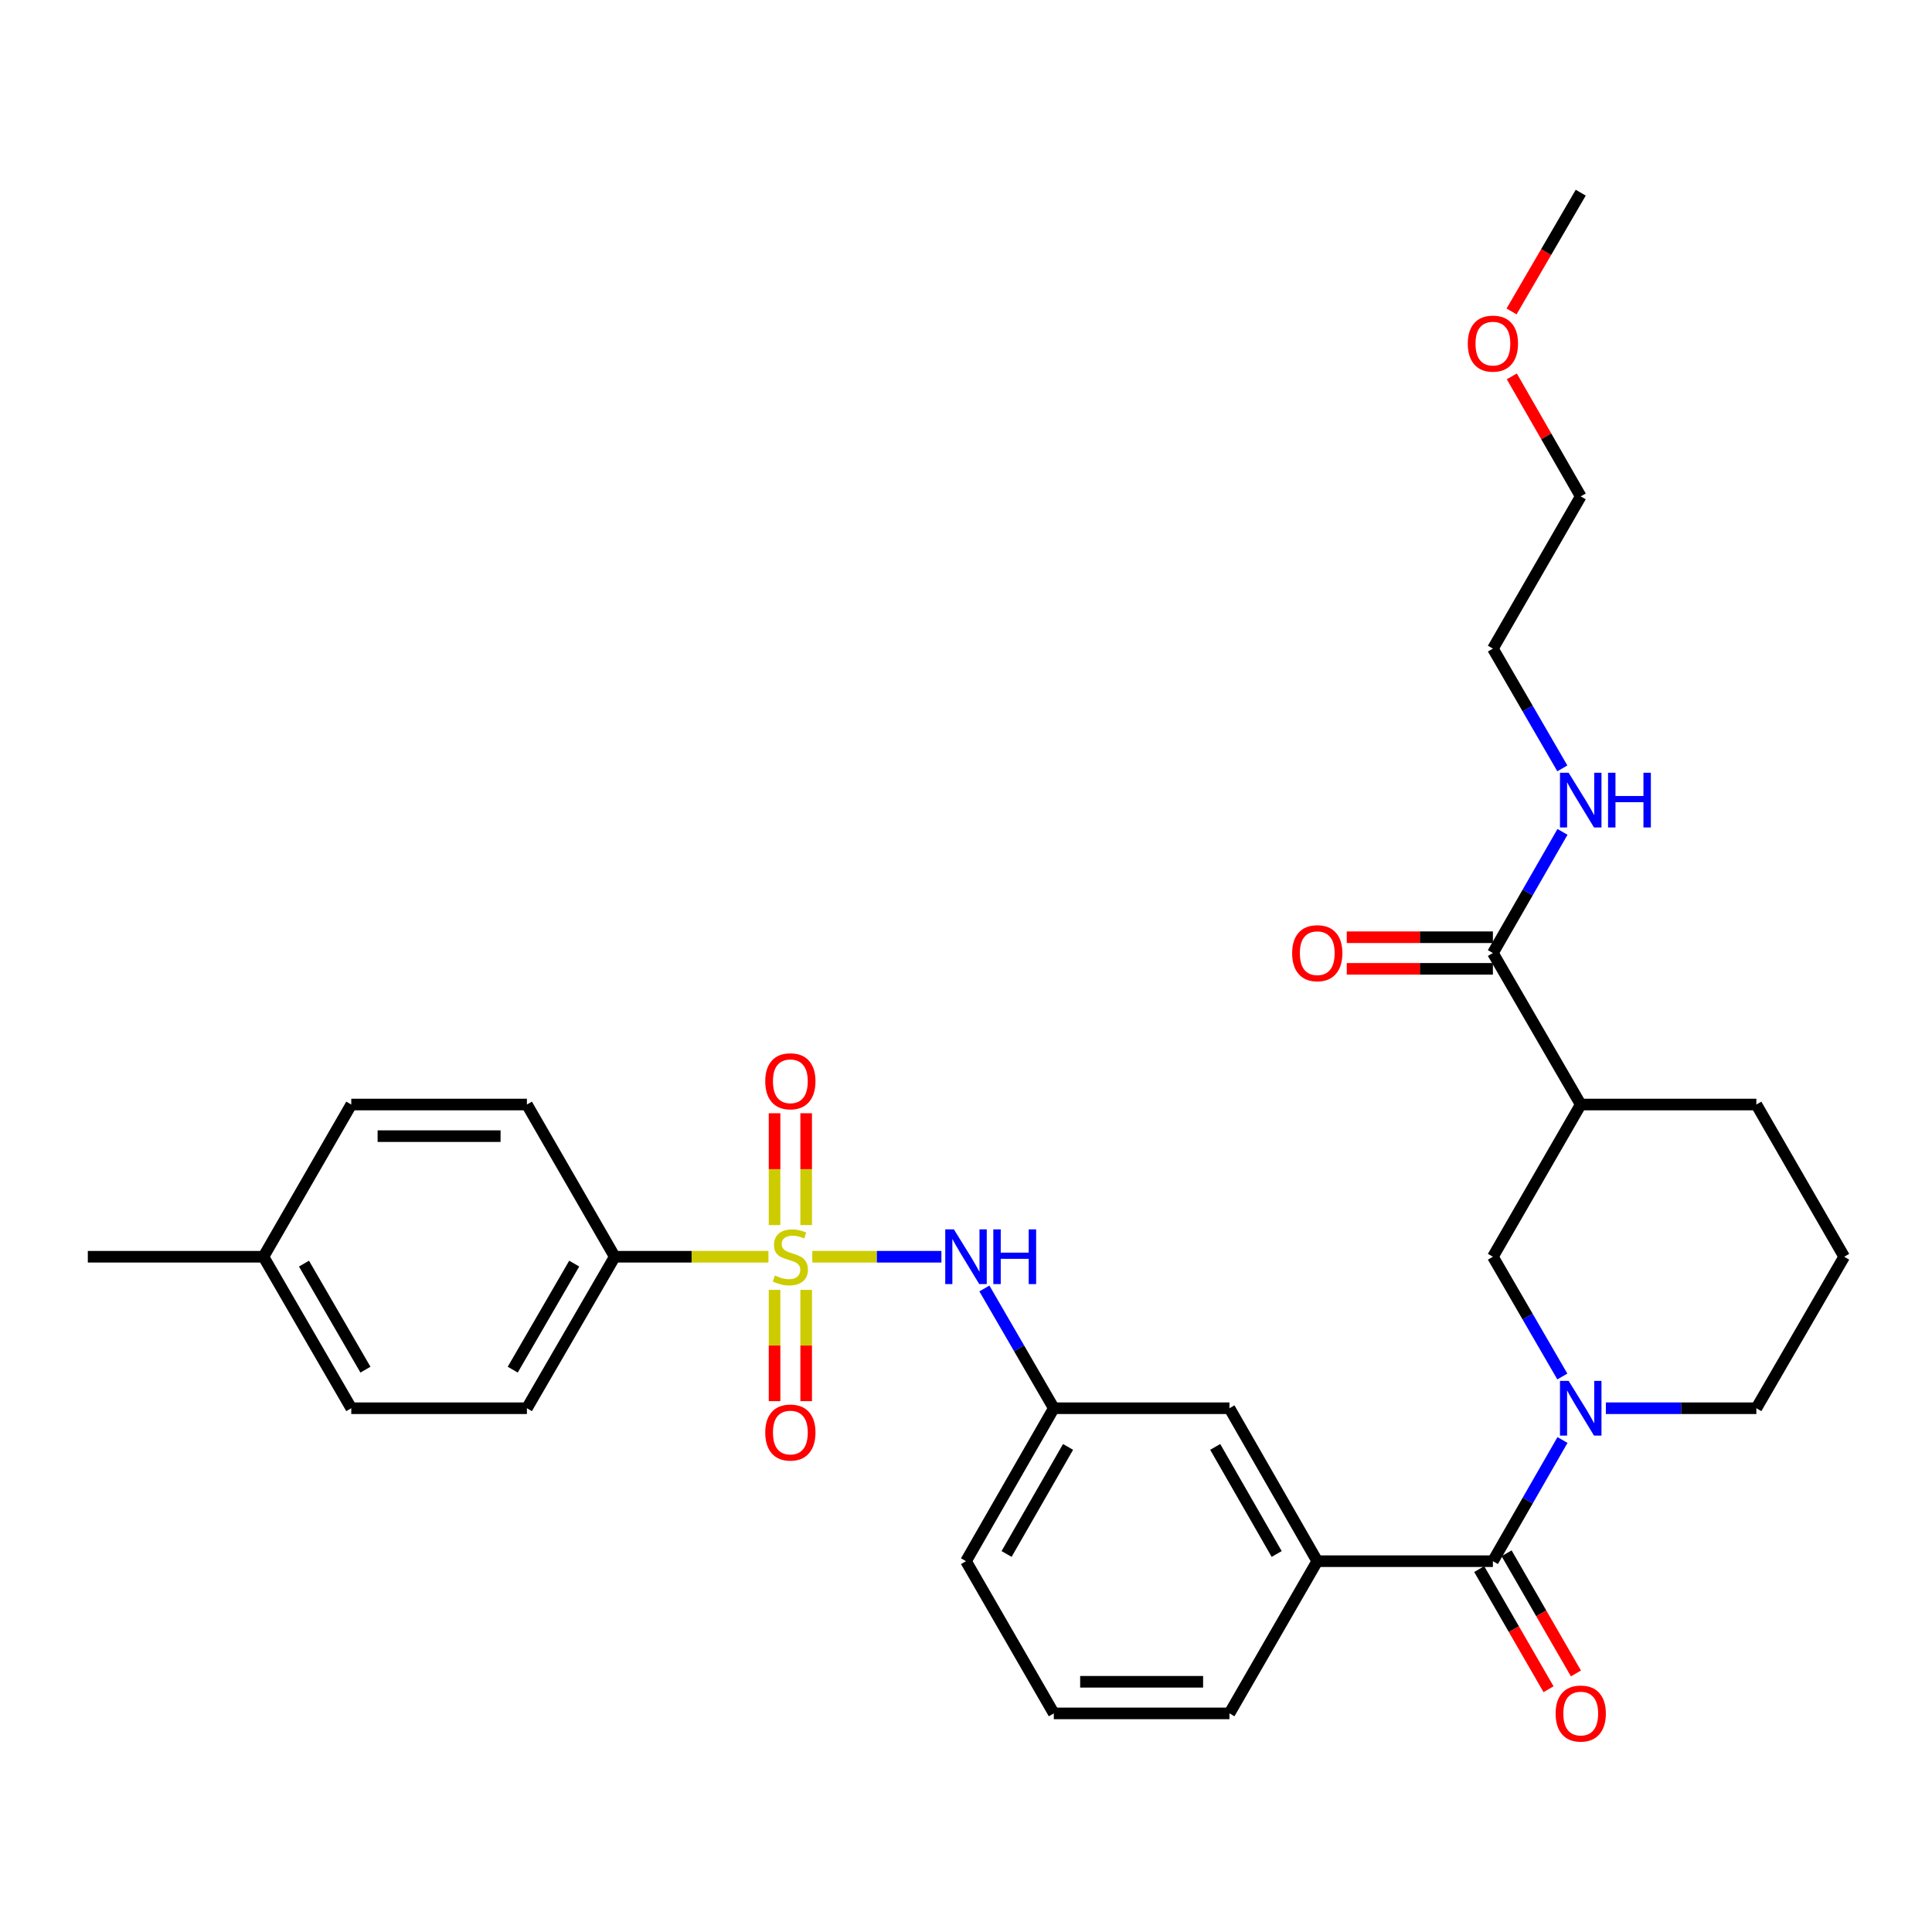 <?xml version='1.0' encoding='iso-8859-1'?>
<svg version='1.1' baseProfile='full'
              xmlns='http://www.w3.org/2000/svg'
                      xmlns:rdkit='http://www.rdkit.org/xml'
                      xmlns:xlink='http://www.w3.org/1999/xlink'
                  xml:space='preserve'
width='1000px' height='1000px' viewBox='0 0 1000 1000'>
<!-- END OF HEADER -->
<rect style='opacity:1.0;fill:#FFFFFF;stroke:none' width='1000' height='1000' x='0' y='0'> </rect>
<path class='bond-2' d='M 420.442,650.487 L 453.856,650.487' style='fill:none;fill-rule:evenodd;stroke:#CCCC00;stroke-width:6px;stroke-linecap:butt;stroke-linejoin:miter;stroke-opacity:1' />
<path class='bond-2' d='M 453.856,650.487 L 487.271,650.487' style='fill:none;fill-rule:evenodd;stroke:#0000FF;stroke-width:6px;stroke-linecap:butt;stroke-linejoin:miter;stroke-opacity:1' />
<path class='bond-7' d='M 397.737,650.487 L 357.962,650.487' style='fill:none;fill-rule:evenodd;stroke:#CCCC00;stroke-width:6px;stroke-linecap:butt;stroke-linejoin:miter;stroke-opacity:1' />
<path class='bond-7' d='M 357.962,650.487 L 318.187,650.487' style='fill:none;fill-rule:evenodd;stroke:#000000;stroke-width:6px;stroke-linecap:butt;stroke-linejoin:miter;stroke-opacity:1' />
<path class='bond-8' d='M 400.908,667.64 L 400.908,696.437' style='fill:none;fill-rule:evenodd;stroke:#CCCC00;stroke-width:6px;stroke-linecap:butt;stroke-linejoin:miter;stroke-opacity:1' />
<path class='bond-8' d='M 400.908,696.437 L 400.908,725.234' style='fill:none;fill-rule:evenodd;stroke:#FF0000;stroke-width:6px;stroke-linecap:butt;stroke-linejoin:miter;stroke-opacity:1' />
<path class='bond-8' d='M 417.27,667.64 L 417.27,696.437' style='fill:none;fill-rule:evenodd;stroke:#CCCC00;stroke-width:6px;stroke-linecap:butt;stroke-linejoin:miter;stroke-opacity:1' />
<path class='bond-8' d='M 417.27,696.437 L 417.27,725.234' style='fill:none;fill-rule:evenodd;stroke:#FF0000;stroke-width:6px;stroke-linecap:butt;stroke-linejoin:miter;stroke-opacity:1' />
<path class='bond-9' d='M 417.27,634.095 L 417.27,605.152' style='fill:none;fill-rule:evenodd;stroke:#CCCC00;stroke-width:6px;stroke-linecap:butt;stroke-linejoin:miter;stroke-opacity:1' />
<path class='bond-9' d='M 417.27,605.152 L 417.27,576.208' style='fill:none;fill-rule:evenodd;stroke:#FF0000;stroke-width:6px;stroke-linecap:butt;stroke-linejoin:miter;stroke-opacity:1' />
<path class='bond-9' d='M 400.908,634.095 L 400.908,605.152' style='fill:none;fill-rule:evenodd;stroke:#CCCC00;stroke-width:6px;stroke-linecap:butt;stroke-linejoin:miter;stroke-opacity:1' />
<path class='bond-9' d='M 400.908,605.152 L 400.908,576.208' style='fill:none;fill-rule:evenodd;stroke:#FF0000;stroke-width:6px;stroke-linecap:butt;stroke-linejoin:miter;stroke-opacity:1' />
<path class='bond-0' d='M 808.742,745.342 L 790.733,776.704' style='fill:none;fill-rule:evenodd;stroke:#0000FF;stroke-width:6px;stroke-linecap:butt;stroke-linejoin:miter;stroke-opacity:1' />
<path class='bond-0' d='M 790.733,776.704 L 772.724,808.066' style='fill:none;fill-rule:evenodd;stroke:#000000;stroke-width:6px;stroke-linecap:butt;stroke-linejoin:miter;stroke-opacity:1' />
<path class='bond-4' d='M 808.661,712.473 L 790.692,681.48' style='fill:none;fill-rule:evenodd;stroke:#0000FF;stroke-width:6px;stroke-linecap:butt;stroke-linejoin:miter;stroke-opacity:1' />
<path class='bond-4' d='M 790.692,681.48 L 772.724,650.487' style='fill:none;fill-rule:evenodd;stroke:#000000;stroke-width:6px;stroke-linecap:butt;stroke-linejoin:miter;stroke-opacity:1' />
<path class='bond-17' d='M 831.196,728.899 L 870.141,728.899' style='fill:none;fill-rule:evenodd;stroke:#0000FF;stroke-width:6px;stroke-linecap:butt;stroke-linejoin:miter;stroke-opacity:1' />
<path class='bond-17' d='M 870.141,728.899 L 909.085,728.899' style='fill:none;fill-rule:evenodd;stroke:#000000;stroke-width:6px;stroke-linecap:butt;stroke-linejoin:miter;stroke-opacity:1' />
<path class='bond-1' d='M 772.724,808.066 L 681.813,808.066' style='fill:none;fill-rule:evenodd;stroke:#000000;stroke-width:6px;stroke-linecap:butt;stroke-linejoin:miter;stroke-opacity:1' />
<path class='bond-12' d='M 765.638,812.155 L 783.58,843.25' style='fill:none;fill-rule:evenodd;stroke:#000000;stroke-width:6px;stroke-linecap:butt;stroke-linejoin:miter;stroke-opacity:1' />
<path class='bond-12' d='M 783.58,843.25 L 801.523,874.345' style='fill:none;fill-rule:evenodd;stroke:#FF0000;stroke-width:6px;stroke-linecap:butt;stroke-linejoin:miter;stroke-opacity:1' />
<path class='bond-12' d='M 779.81,803.977 L 797.752,835.072' style='fill:none;fill-rule:evenodd;stroke:#000000;stroke-width:6px;stroke-linecap:butt;stroke-linejoin:miter;stroke-opacity:1' />
<path class='bond-12' d='M 797.752,835.072 L 815.695,866.168' style='fill:none;fill-rule:evenodd;stroke:#FF0000;stroke-width:6px;stroke-linecap:butt;stroke-linejoin:miter;stroke-opacity:1' />
<path class='bond-11' d='M 509.521,666.913 L 527.486,697.906' style='fill:none;fill-rule:evenodd;stroke:#0000FF;stroke-width:6px;stroke-linecap:butt;stroke-linejoin:miter;stroke-opacity:1' />
<path class='bond-11' d='M 527.486,697.906 L 545.451,728.899' style='fill:none;fill-rule:evenodd;stroke:#000000;stroke-width:6px;stroke-linecap:butt;stroke-linejoin:miter;stroke-opacity:1' />
<path class='bond-3' d='M 818.184,571.703 L 772.724,650.487' style='fill:none;fill-rule:evenodd;stroke:#000000;stroke-width:6px;stroke-linecap:butt;stroke-linejoin:miter;stroke-opacity:1' />
<path class='bond-5' d='M 818.184,571.703 L 772.724,493.291' style='fill:none;fill-rule:evenodd;stroke:#000000;stroke-width:6px;stroke-linecap:butt;stroke-linejoin:miter;stroke-opacity:1' />
<path class='bond-33' d='M 818.184,571.703 L 909.085,571.703' style='fill:none;fill-rule:evenodd;stroke:#000000;stroke-width:6px;stroke-linecap:butt;stroke-linejoin:miter;stroke-opacity:1' />
<path class='bond-13' d='M 772.724,485.11 L 734.905,485.11' style='fill:none;fill-rule:evenodd;stroke:#000000;stroke-width:6px;stroke-linecap:butt;stroke-linejoin:miter;stroke-opacity:1' />
<path class='bond-13' d='M 734.905,485.11 L 697.086,485.11' style='fill:none;fill-rule:evenodd;stroke:#FF0000;stroke-width:6px;stroke-linecap:butt;stroke-linejoin:miter;stroke-opacity:1' />
<path class='bond-13' d='M 772.724,501.472 L 734.905,501.472' style='fill:none;fill-rule:evenodd;stroke:#000000;stroke-width:6px;stroke-linecap:butt;stroke-linejoin:miter;stroke-opacity:1' />
<path class='bond-13' d='M 734.905,501.472 L 697.086,501.472' style='fill:none;fill-rule:evenodd;stroke:#FF0000;stroke-width:6px;stroke-linecap:butt;stroke-linejoin:miter;stroke-opacity:1' />
<path class='bond-16' d='M 772.724,493.291 L 790.732,461.933' style='fill:none;fill-rule:evenodd;stroke:#000000;stroke-width:6px;stroke-linecap:butt;stroke-linejoin:miter;stroke-opacity:1' />
<path class='bond-16' d='M 790.732,461.933 L 808.741,430.576' style='fill:none;fill-rule:evenodd;stroke:#0000FF;stroke-width:6px;stroke-linecap:butt;stroke-linejoin:miter;stroke-opacity:1' />
<path class='bond-6' d='M 681.813,808.066 L 636.362,728.899' style='fill:none;fill-rule:evenodd;stroke:#000000;stroke-width:6px;stroke-linecap:butt;stroke-linejoin:miter;stroke-opacity:1' />
<path class='bond-6' d='M 660.805,804.338 L 628.989,748.921' style='fill:none;fill-rule:evenodd;stroke:#000000;stroke-width:6px;stroke-linecap:butt;stroke-linejoin:miter;stroke-opacity:1' />
<path class='bond-32' d='M 681.813,808.066 L 636.362,886.85' style='fill:none;fill-rule:evenodd;stroke:#000000;stroke-width:6px;stroke-linecap:butt;stroke-linejoin:miter;stroke-opacity:1' />
<path class='bond-14' d='M 318.187,650.487 L 272.727,728.899' style='fill:none;fill-rule:evenodd;stroke:#000000;stroke-width:6px;stroke-linecap:butt;stroke-linejoin:miter;stroke-opacity:1' />
<path class='bond-14' d='M 297.213,654.042 L 265.391,708.931' style='fill:none;fill-rule:evenodd;stroke:#000000;stroke-width:6px;stroke-linecap:butt;stroke-linejoin:miter;stroke-opacity:1' />
<path class='bond-15' d='M 318.187,650.487 L 272.727,571.703' style='fill:none;fill-rule:evenodd;stroke:#000000;stroke-width:6px;stroke-linecap:butt;stroke-linejoin:miter;stroke-opacity:1' />
<path class='bond-10' d='M 636.362,728.899 L 545.451,728.899' style='fill:none;fill-rule:evenodd;stroke:#000000;stroke-width:6px;stroke-linecap:butt;stroke-linejoin:miter;stroke-opacity:1' />
<path class='bond-26' d='M 545.451,728.899 L 500,808.066' style='fill:none;fill-rule:evenodd;stroke:#000000;stroke-width:6px;stroke-linecap:butt;stroke-linejoin:miter;stroke-opacity:1' />
<path class='bond-26' d='M 552.823,748.921 L 521.008,804.338' style='fill:none;fill-rule:evenodd;stroke:#000000;stroke-width:6px;stroke-linecap:butt;stroke-linejoin:miter;stroke-opacity:1' />
<path class='bond-18' d='M 272.727,728.899 L 181.816,728.899' style='fill:none;fill-rule:evenodd;stroke:#000000;stroke-width:6px;stroke-linecap:butt;stroke-linejoin:miter;stroke-opacity:1' />
<path class='bond-19' d='M 272.727,571.703 L 181.816,571.703' style='fill:none;fill-rule:evenodd;stroke:#000000;stroke-width:6px;stroke-linecap:butt;stroke-linejoin:miter;stroke-opacity:1' />
<path class='bond-19' d='M 259.091,588.065 L 195.453,588.065' style='fill:none;fill-rule:evenodd;stroke:#000000;stroke-width:6px;stroke-linecap:butt;stroke-linejoin:miter;stroke-opacity:1' />
<path class='bond-27' d='M 808.661,397.708 L 790.692,366.715' style='fill:none;fill-rule:evenodd;stroke:#0000FF;stroke-width:6px;stroke-linecap:butt;stroke-linejoin:miter;stroke-opacity:1' />
<path class='bond-27' d='M 790.692,366.715 L 772.724,335.722' style='fill:none;fill-rule:evenodd;stroke:#000000;stroke-width:6px;stroke-linecap:butt;stroke-linejoin:miter;stroke-opacity:1' />
<path class='bond-23' d='M 909.085,728.899 L 954.545,650.487' style='fill:none;fill-rule:evenodd;stroke:#000000;stroke-width:6px;stroke-linecap:butt;stroke-linejoin:miter;stroke-opacity:1' />
<path class='bond-31' d='M 181.816,728.899 L 136.365,650.487' style='fill:none;fill-rule:evenodd;stroke:#000000;stroke-width:6px;stroke-linecap:butt;stroke-linejoin:miter;stroke-opacity:1' />
<path class='bond-31' d='M 189.155,708.932 L 157.339,654.044' style='fill:none;fill-rule:evenodd;stroke:#000000;stroke-width:6px;stroke-linecap:butt;stroke-linejoin:miter;stroke-opacity:1' />
<path class='bond-20' d='M 181.816,571.703 L 136.365,650.487' style='fill:none;fill-rule:evenodd;stroke:#000000;stroke-width:6px;stroke-linecap:butt;stroke-linejoin:miter;stroke-opacity:1' />
<path class='bond-29' d='M 136.365,650.487 L 45.455,650.487' style='fill:none;fill-rule:evenodd;stroke:#000000;stroke-width:6px;stroke-linecap:butt;stroke-linejoin:miter;stroke-opacity:1' />
<path class='bond-21' d='M 909.085,571.703 L 954.545,650.487' style='fill:none;fill-rule:evenodd;stroke:#000000;stroke-width:6px;stroke-linecap:butt;stroke-linejoin:miter;stroke-opacity:1' />
<path class='bond-22' d='M 636.362,886.85 L 545.451,886.85' style='fill:none;fill-rule:evenodd;stroke:#000000;stroke-width:6px;stroke-linecap:butt;stroke-linejoin:miter;stroke-opacity:1' />
<path class='bond-22' d='M 622.725,870.488 L 559.088,870.488' style='fill:none;fill-rule:evenodd;stroke:#000000;stroke-width:6px;stroke-linecap:butt;stroke-linejoin:miter;stroke-opacity:1' />
<path class='bond-24' d='M 545.451,886.85 L 500,808.066' style='fill:none;fill-rule:evenodd;stroke:#000000;stroke-width:6px;stroke-linecap:butt;stroke-linejoin:miter;stroke-opacity:1' />
<path class='bond-25' d='M 782.511,194.813 L 800.347,225.87' style='fill:none;fill-rule:evenodd;stroke:#FF0000;stroke-width:6px;stroke-linecap:butt;stroke-linejoin:miter;stroke-opacity:1' />
<path class='bond-25' d='M 800.347,225.87 L 818.184,256.928' style='fill:none;fill-rule:evenodd;stroke:#000000;stroke-width:6px;stroke-linecap:butt;stroke-linejoin:miter;stroke-opacity:1' />
<path class='bond-30' d='M 782.381,161.193 L 800.282,130.462' style='fill:none;fill-rule:evenodd;stroke:#FF0000;stroke-width:6px;stroke-linecap:butt;stroke-linejoin:miter;stroke-opacity:1' />
<path class='bond-30' d='M 800.282,130.462 L 818.184,99.731' style='fill:none;fill-rule:evenodd;stroke:#000000;stroke-width:6px;stroke-linecap:butt;stroke-linejoin:miter;stroke-opacity:1' />
<path class='bond-28' d='M 772.724,335.722 L 818.184,256.928' style='fill:none;fill-rule:evenodd;stroke:#000000;stroke-width:6px;stroke-linecap:butt;stroke-linejoin:miter;stroke-opacity:1' />
<path  class='atom-0' d='M 401.089 660.207
Q 401.409 660.327, 402.729 660.887
Q 404.049 661.447, 405.489 661.807
Q 406.969 662.127, 408.409 662.127
Q 411.089 662.127, 412.649 660.847
Q 414.209 659.527, 414.209 657.247
Q 414.209 655.687, 413.409 654.727
Q 412.649 653.767, 411.449 653.247
Q 410.249 652.727, 408.249 652.127
Q 405.729 651.367, 404.209 650.647
Q 402.729 649.927, 401.649 648.407
Q 400.609 646.887, 400.609 644.327
Q 400.609 640.767, 403.009 638.567
Q 405.449 636.367, 410.249 636.367
Q 413.529 636.367, 417.249 637.927
L 416.329 641.007
Q 412.929 639.607, 410.369 639.607
Q 407.609 639.607, 406.089 640.767
Q 404.569 641.887, 404.609 643.847
Q 404.609 645.367, 405.369 646.287
Q 406.169 647.207, 407.289 647.727
Q 408.449 648.247, 410.369 648.847
Q 412.929 649.647, 414.449 650.447
Q 415.969 651.247, 417.049 652.887
Q 418.169 654.487, 418.169 657.247
Q 418.169 661.167, 415.529 663.287
Q 412.929 665.367, 408.569 665.367
Q 406.049 665.367, 404.129 664.807
Q 402.249 664.287, 400.009 663.367
L 401.089 660.207
' fill='#CCCC00'/>
<path  class='atom-1' d='M 811.924 714.739
L 821.204 729.739
Q 822.124 731.219, 823.604 733.899
Q 825.084 736.579, 825.164 736.739
L 825.164 714.739
L 828.924 714.739
L 828.924 743.059
L 825.044 743.059
L 815.084 726.659
Q 813.924 724.739, 812.684 722.539
Q 811.484 720.339, 811.124 719.659
L 811.124 743.059
L 807.444 743.059
L 807.444 714.739
L 811.924 714.739
' fill='#0000FF'/>
<path  class='atom-3' d='M 493.74 636.327
L 503.02 651.327
Q 503.94 652.807, 505.42 655.487
Q 506.9 658.167, 506.98 658.327
L 506.98 636.327
L 510.74 636.327
L 510.74 664.647
L 506.86 664.647
L 496.9 648.247
Q 495.74 646.327, 494.5 644.127
Q 493.3 641.927, 492.94 641.247
L 492.94 664.647
L 489.26 664.647
L 489.26 636.327
L 493.74 636.327
' fill='#0000FF'/>
<path  class='atom-3' d='M 514.14 636.327
L 517.98 636.327
L 517.98 648.367
L 532.46 648.367
L 532.46 636.327
L 536.3 636.327
L 536.3 664.647
L 532.46 664.647
L 532.46 651.567
L 517.98 651.567
L 517.98 664.647
L 514.14 664.647
L 514.14 636.327
' fill='#0000FF'/>
<path  class='atom-9' d='M 396.089 741.478
Q 396.089 734.678, 399.449 730.878
Q 402.809 727.078, 409.089 727.078
Q 415.369 727.078, 418.729 730.878
Q 422.089 734.678, 422.089 741.478
Q 422.089 748.358, 418.689 752.278
Q 415.289 756.158, 409.089 756.158
Q 402.849 756.158, 399.449 752.278
Q 396.089 748.398, 396.089 741.478
M 409.089 752.958
Q 413.409 752.958, 415.729 750.078
Q 418.089 747.158, 418.089 741.478
Q 418.089 735.918, 415.729 733.118
Q 413.409 730.278, 409.089 730.278
Q 404.769 730.278, 402.409 733.078
Q 400.089 735.878, 400.089 741.478
Q 400.089 747.198, 402.409 750.078
Q 404.769 752.958, 409.089 752.958
' fill='#FF0000'/>
<path  class='atom-10' d='M 396.089 559.666
Q 396.089 552.866, 399.449 549.066
Q 402.809 545.266, 409.089 545.266
Q 415.369 545.266, 418.729 549.066
Q 422.089 552.866, 422.089 559.666
Q 422.089 566.546, 418.689 570.466
Q 415.289 574.346, 409.089 574.346
Q 402.849 574.346, 399.449 570.466
Q 396.089 566.586, 396.089 559.666
M 409.089 571.146
Q 413.409 571.146, 415.729 568.266
Q 418.089 565.346, 418.089 559.666
Q 418.089 554.106, 415.729 551.306
Q 413.409 548.466, 409.089 548.466
Q 404.769 548.466, 402.409 551.266
Q 400.089 554.066, 400.089 559.666
Q 400.089 565.386, 402.409 568.266
Q 404.769 571.146, 409.089 571.146
' fill='#FF0000'/>
<path  class='atom-13' d='M 805.184 886.93
Q 805.184 880.13, 808.544 876.33
Q 811.904 872.53, 818.184 872.53
Q 824.464 872.53, 827.824 876.33
Q 831.184 880.13, 831.184 886.93
Q 831.184 893.81, 827.784 897.73
Q 824.384 901.61, 818.184 901.61
Q 811.944 901.61, 808.544 897.73
Q 805.184 893.85, 805.184 886.93
M 818.184 898.41
Q 822.504 898.41, 824.824 895.53
Q 827.184 892.61, 827.184 886.93
Q 827.184 881.37, 824.824 878.57
Q 822.504 875.73, 818.184 875.73
Q 813.864 875.73, 811.504 878.53
Q 809.184 881.33, 809.184 886.93
Q 809.184 892.65, 811.504 895.53
Q 813.864 898.41, 818.184 898.41
' fill='#FF0000'/>
<path  class='atom-14' d='M 668.813 493.371
Q 668.813 486.571, 672.173 482.771
Q 675.533 478.971, 681.813 478.971
Q 688.093 478.971, 691.453 482.771
Q 694.813 486.571, 694.813 493.371
Q 694.813 500.251, 691.413 504.171
Q 688.013 508.051, 681.813 508.051
Q 675.573 508.051, 672.173 504.171
Q 668.813 500.291, 668.813 493.371
M 681.813 504.851
Q 686.133 504.851, 688.453 501.971
Q 690.813 499.051, 690.813 493.371
Q 690.813 487.811, 688.453 485.011
Q 686.133 482.171, 681.813 482.171
Q 677.493 482.171, 675.133 484.971
Q 672.813 487.771, 672.813 493.371
Q 672.813 499.091, 675.133 501.971
Q 677.493 504.851, 681.813 504.851
' fill='#FF0000'/>
<path  class='atom-17' d='M 811.924 399.974
L 821.204 414.974
Q 822.124 416.454, 823.604 419.134
Q 825.084 421.814, 825.164 421.974
L 825.164 399.974
L 828.924 399.974
L 828.924 428.294
L 825.044 428.294
L 815.084 411.894
Q 813.924 409.974, 812.684 407.774
Q 811.484 405.574, 811.124 404.894
L 811.124 428.294
L 807.444 428.294
L 807.444 399.974
L 811.924 399.974
' fill='#0000FF'/>
<path  class='atom-17' d='M 832.324 399.974
L 836.164 399.974
L 836.164 412.014
L 850.644 412.014
L 850.644 399.974
L 854.484 399.974
L 854.484 428.294
L 850.644 428.294
L 850.644 415.214
L 836.164 415.214
L 836.164 428.294
L 832.324 428.294
L 832.324 399.974
' fill='#0000FF'/>
<path  class='atom-26' d='M 759.724 177.851
Q 759.724 171.051, 763.084 167.251
Q 766.444 163.451, 772.724 163.451
Q 779.004 163.451, 782.364 167.251
Q 785.724 171.051, 785.724 177.851
Q 785.724 184.731, 782.324 188.651
Q 778.924 192.531, 772.724 192.531
Q 766.484 192.531, 763.084 188.651
Q 759.724 184.771, 759.724 177.851
M 772.724 189.331
Q 777.044 189.331, 779.364 186.451
Q 781.724 183.531, 781.724 177.851
Q 781.724 172.291, 779.364 169.491
Q 777.044 166.651, 772.724 166.651
Q 768.404 166.651, 766.044 169.451
Q 763.724 172.251, 763.724 177.851
Q 763.724 183.571, 766.044 186.451
Q 768.404 189.331, 772.724 189.331
' fill='#FF0000'/>
</svg>
